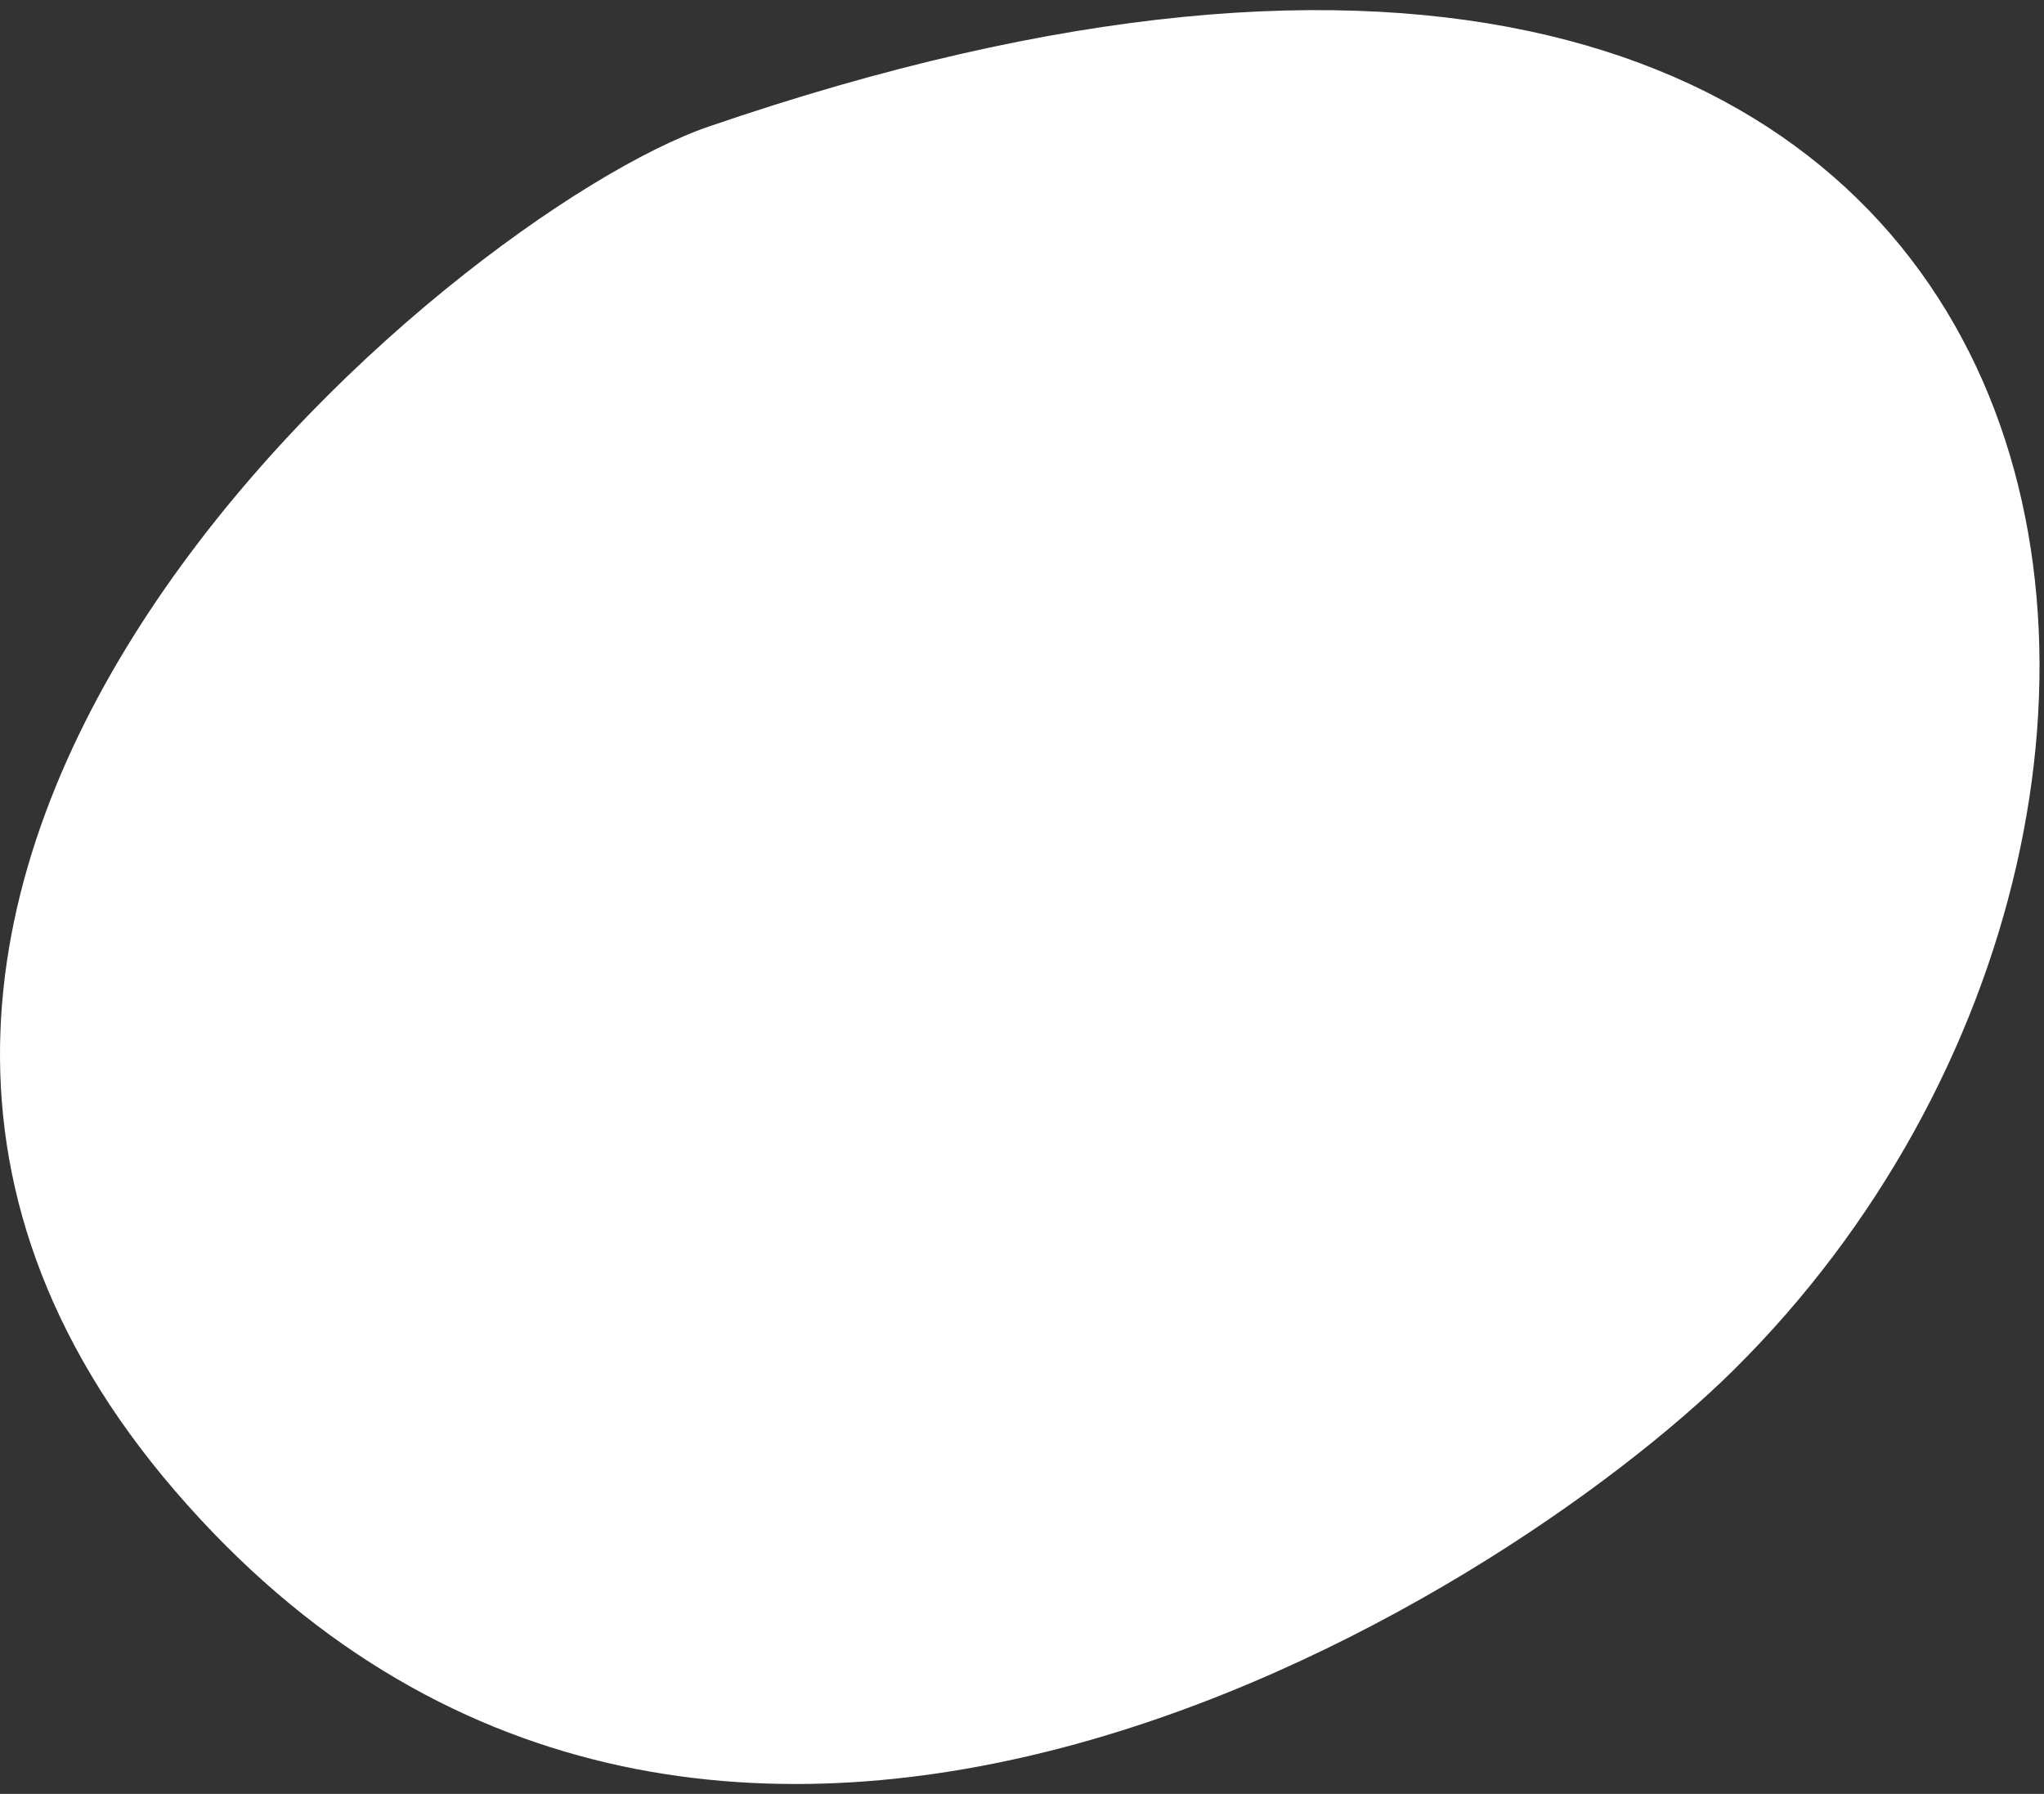 <?xml version="1.0" encoding="UTF-8"?> <svg xmlns="http://www.w3.org/2000/svg" width="147" height="129" viewBox="0 0 147 129" fill="none"><rect x="0" y="0" width="147" height="129" fill="#333333" stroke="none"/> <path d="M50.977 9.099C32.75 15.345 -25.31 63.165 12.578 107.196C50.465 151.227 107.757 115.285 124.704 98.492C166.175 57.431 152.863 -25.87 50.977 9.099Z" fill="white"></path> </svg> 